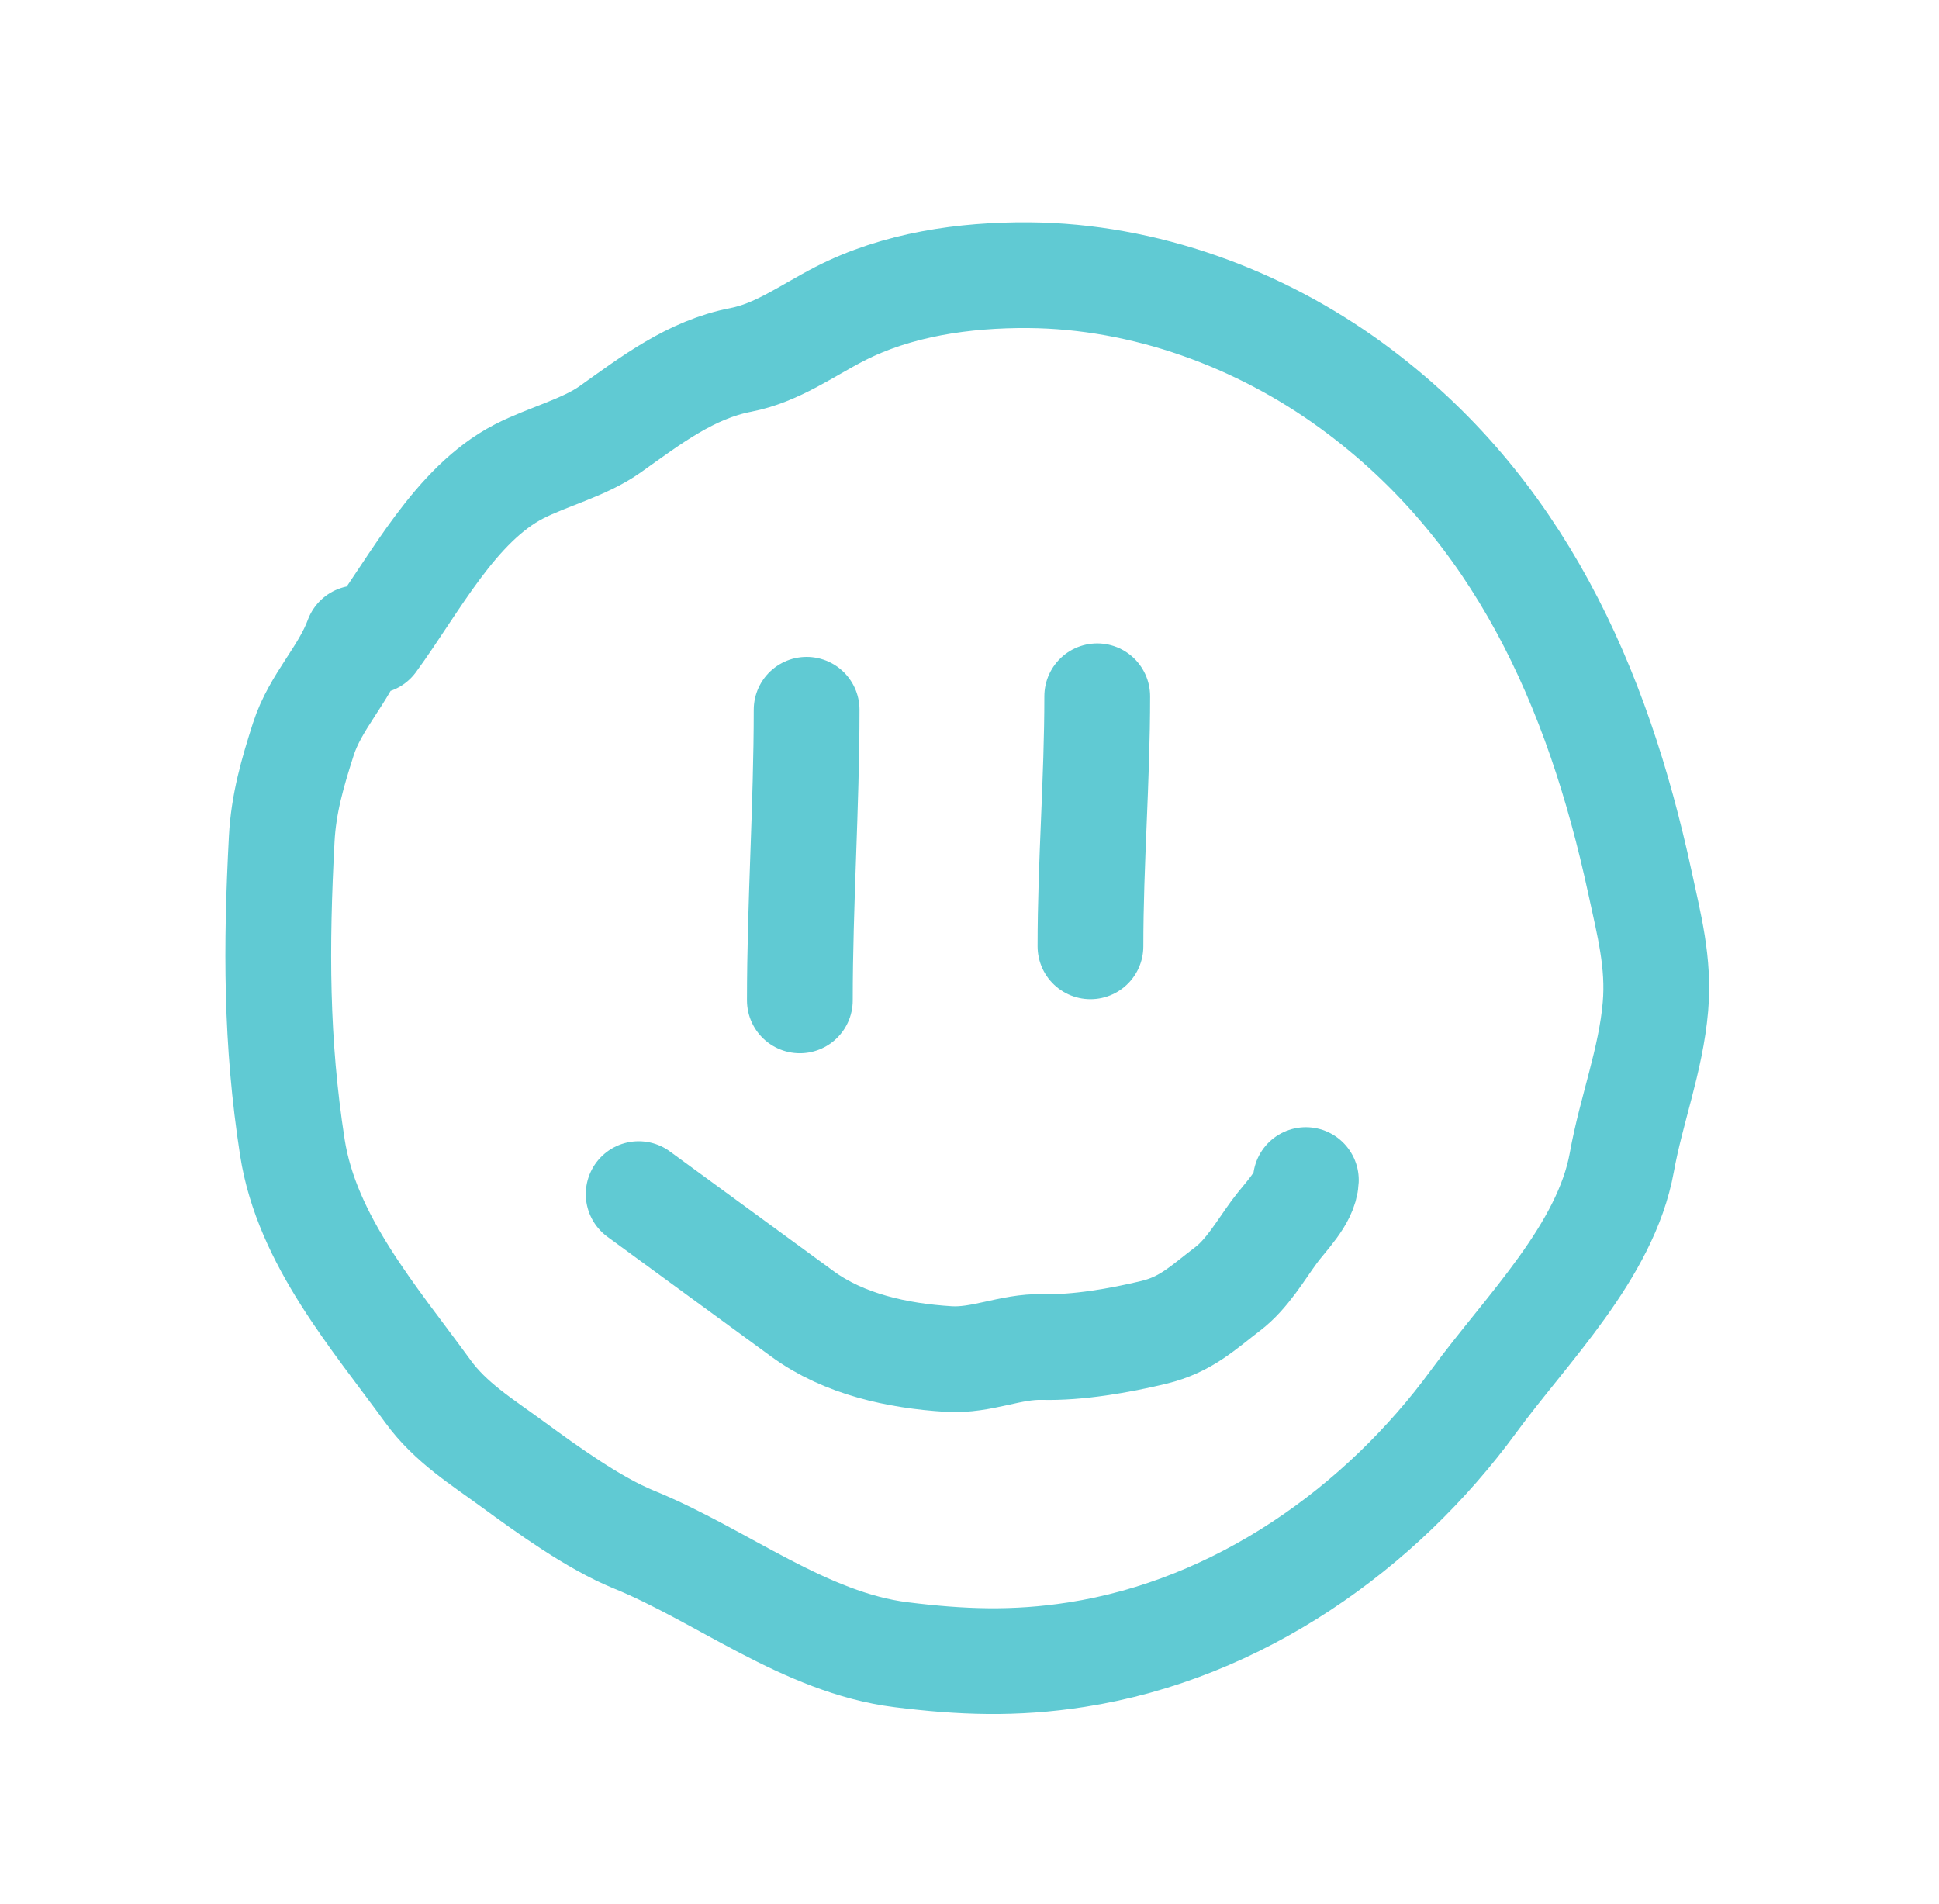 <?xml version="1.0" encoding="UTF-8"?> <svg xmlns="http://www.w3.org/2000/svg" width="55" height="54" viewBox="0 0 55 54" fill="none"> <path d="M18.116 33.873C19.664 35.006 21.213 36.138 22.761 37.27C23.941 38.134 25.468 38.462 26.903 38.551C27.852 38.61 28.651 38.186 29.574 38.21C30.572 38.236 31.76 38.028 32.73 37.794C33.644 37.573 34.116 37.1 34.824 36.561C35.371 36.144 35.747 35.485 36.151 34.934C36.448 34.527 37.019 33.986 37.041 33.475" stroke="#60CAD3" stroke-width="3" stroke-linecap="round"></path> <path d="M10.588 18.181C11.768 16.567 12.912 14.305 14.722 13.373C15.526 12.959 16.576 12.698 17.308 12.177C18.46 11.359 19.591 10.483 21.023 10.207C22.035 10.011 22.89 9.382 23.813 8.906C25.445 8.066 27.357 7.793 29.179 7.806C32.465 7.831 35.722 9.027 38.357 10.954C43.069 14.4 45.317 19.477 46.514 25.018C46.777 26.239 47.064 27.309 46.957 28.556C46.827 30.072 46.273 31.477 46.004 32.968C45.545 35.511 43.303 37.697 41.803 39.748C39.171 43.347 35.143 46.223 30.53 46.938C28.78 47.21 27.261 47.152 25.555 46.938C22.829 46.598 20.464 44.683 17.979 43.671C16.846 43.21 15.523 42.254 14.534 41.531C13.665 40.895 12.778 40.349 12.14 39.471C10.614 37.371 8.702 35.183 8.293 32.545C7.828 29.548 7.83 26.856 7.991 23.804C8.044 22.788 8.3 21.92 8.604 20.969C8.946 19.902 9.754 19.146 10.138 18.105" stroke="#60CAD3" stroke-width="3" stroke-linecap="round"></path> <path d="M22.88 20.134C22.88 22.868 22.688 25.627 22.688 28.377" stroke="#60CAD3" stroke-width="3" stroke-linecap="round"></path> <path d="M31.123 19.751C31.123 22.15 30.931 24.449 30.931 26.844" stroke="#60CAD3" stroke-width="3" stroke-linecap="round"></path> </svg> 